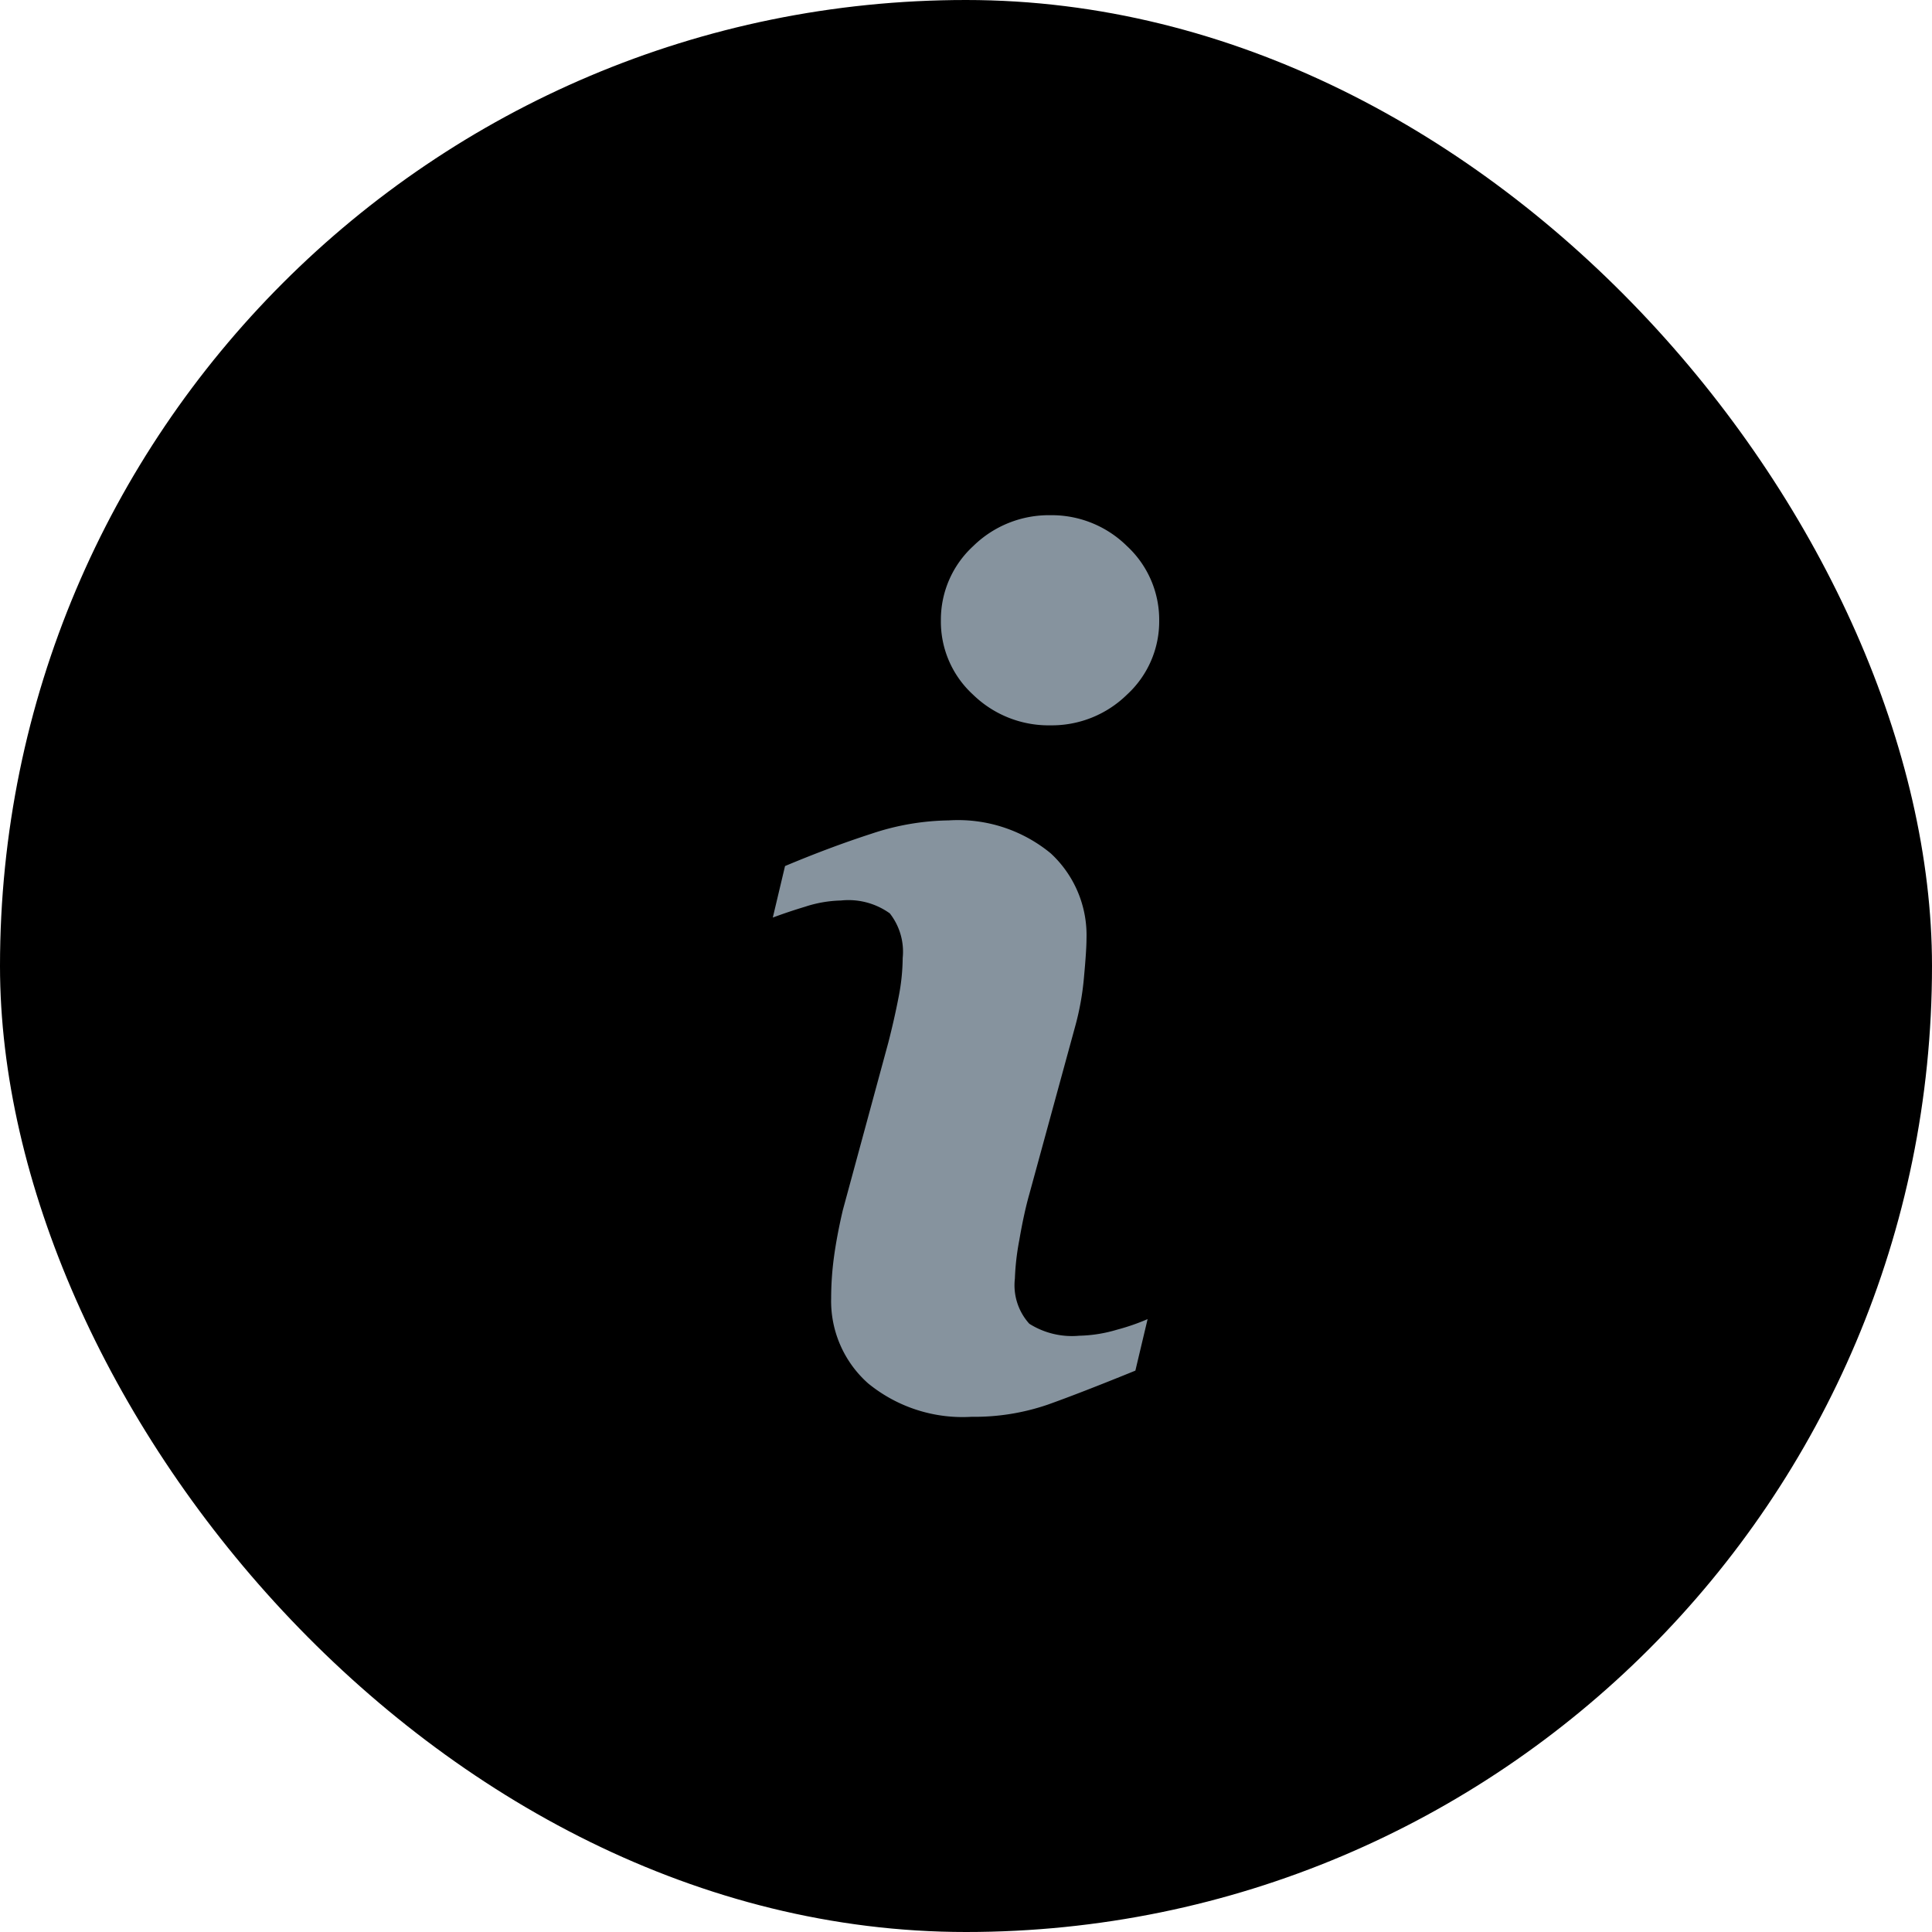 <?xml version="1.0" encoding="utf-8" ?>
<svg xmlns="http://www.w3.org/2000/svg" width="30" height="30" viewBox="0 0 30 30"><rect width="30" height="30" rx="15"/><path d="M3.086,14a2.316,2.316,0,0,1-1.607-.52,1.71,1.71,0,0,1-.573-1.32,4.827,4.827,0,0,1,.043-.635c.029-.216.075-.463.138-.733l.706-2.6c.062-.241.116-.479.16-.707a3.256,3.256,0,0,0,.064-.609.965.965,0,0,0-.2-.693,1.1,1.1,0,0,0-.759-.2A1.918,1.918,0,0,0,.5,6.08c-.186.056-.353.113-.5.168l.19-.8c.464-.195.913-.363,1.336-.5a3.924,3.924,0,0,1,1.207-.209,2.263,2.263,0,0,1,1.582.511,1.73,1.73,0,0,1,.556,1.329c0,.115-.013.315-.039.595a4.246,4.246,0,0,1-.142.783l-.707,2.587c-.057.2-.109.443-.155.711a3.926,3.926,0,0,0-.069.6.891.891,0,0,0,.224.7,1.239,1.239,0,0,0,.776.186,2.188,2.188,0,0,0,.587-.094,3.317,3.317,0,0,0,.474-.164l-.19.8c-.567.231-1.026.409-1.363.529A3.505,3.505,0,0,1,3.086,14ZM4.31,3.263a1.681,1.681,0,0,1-1.2-.476,1.535,1.535,0,0,1-.5-1.151A1.551,1.551,0,0,1,3.112.48,1.676,1.676,0,0,1,4.31,0,1.663,1.663,0,0,1,5.5.48,1.559,1.559,0,0,1,6,1.635a1.543,1.543,0,0,1-.5,1.151A1.668,1.668,0,0,1,4.31,3.263Z" transform="translate(12 8)" fill="#86939e"/></svg>
